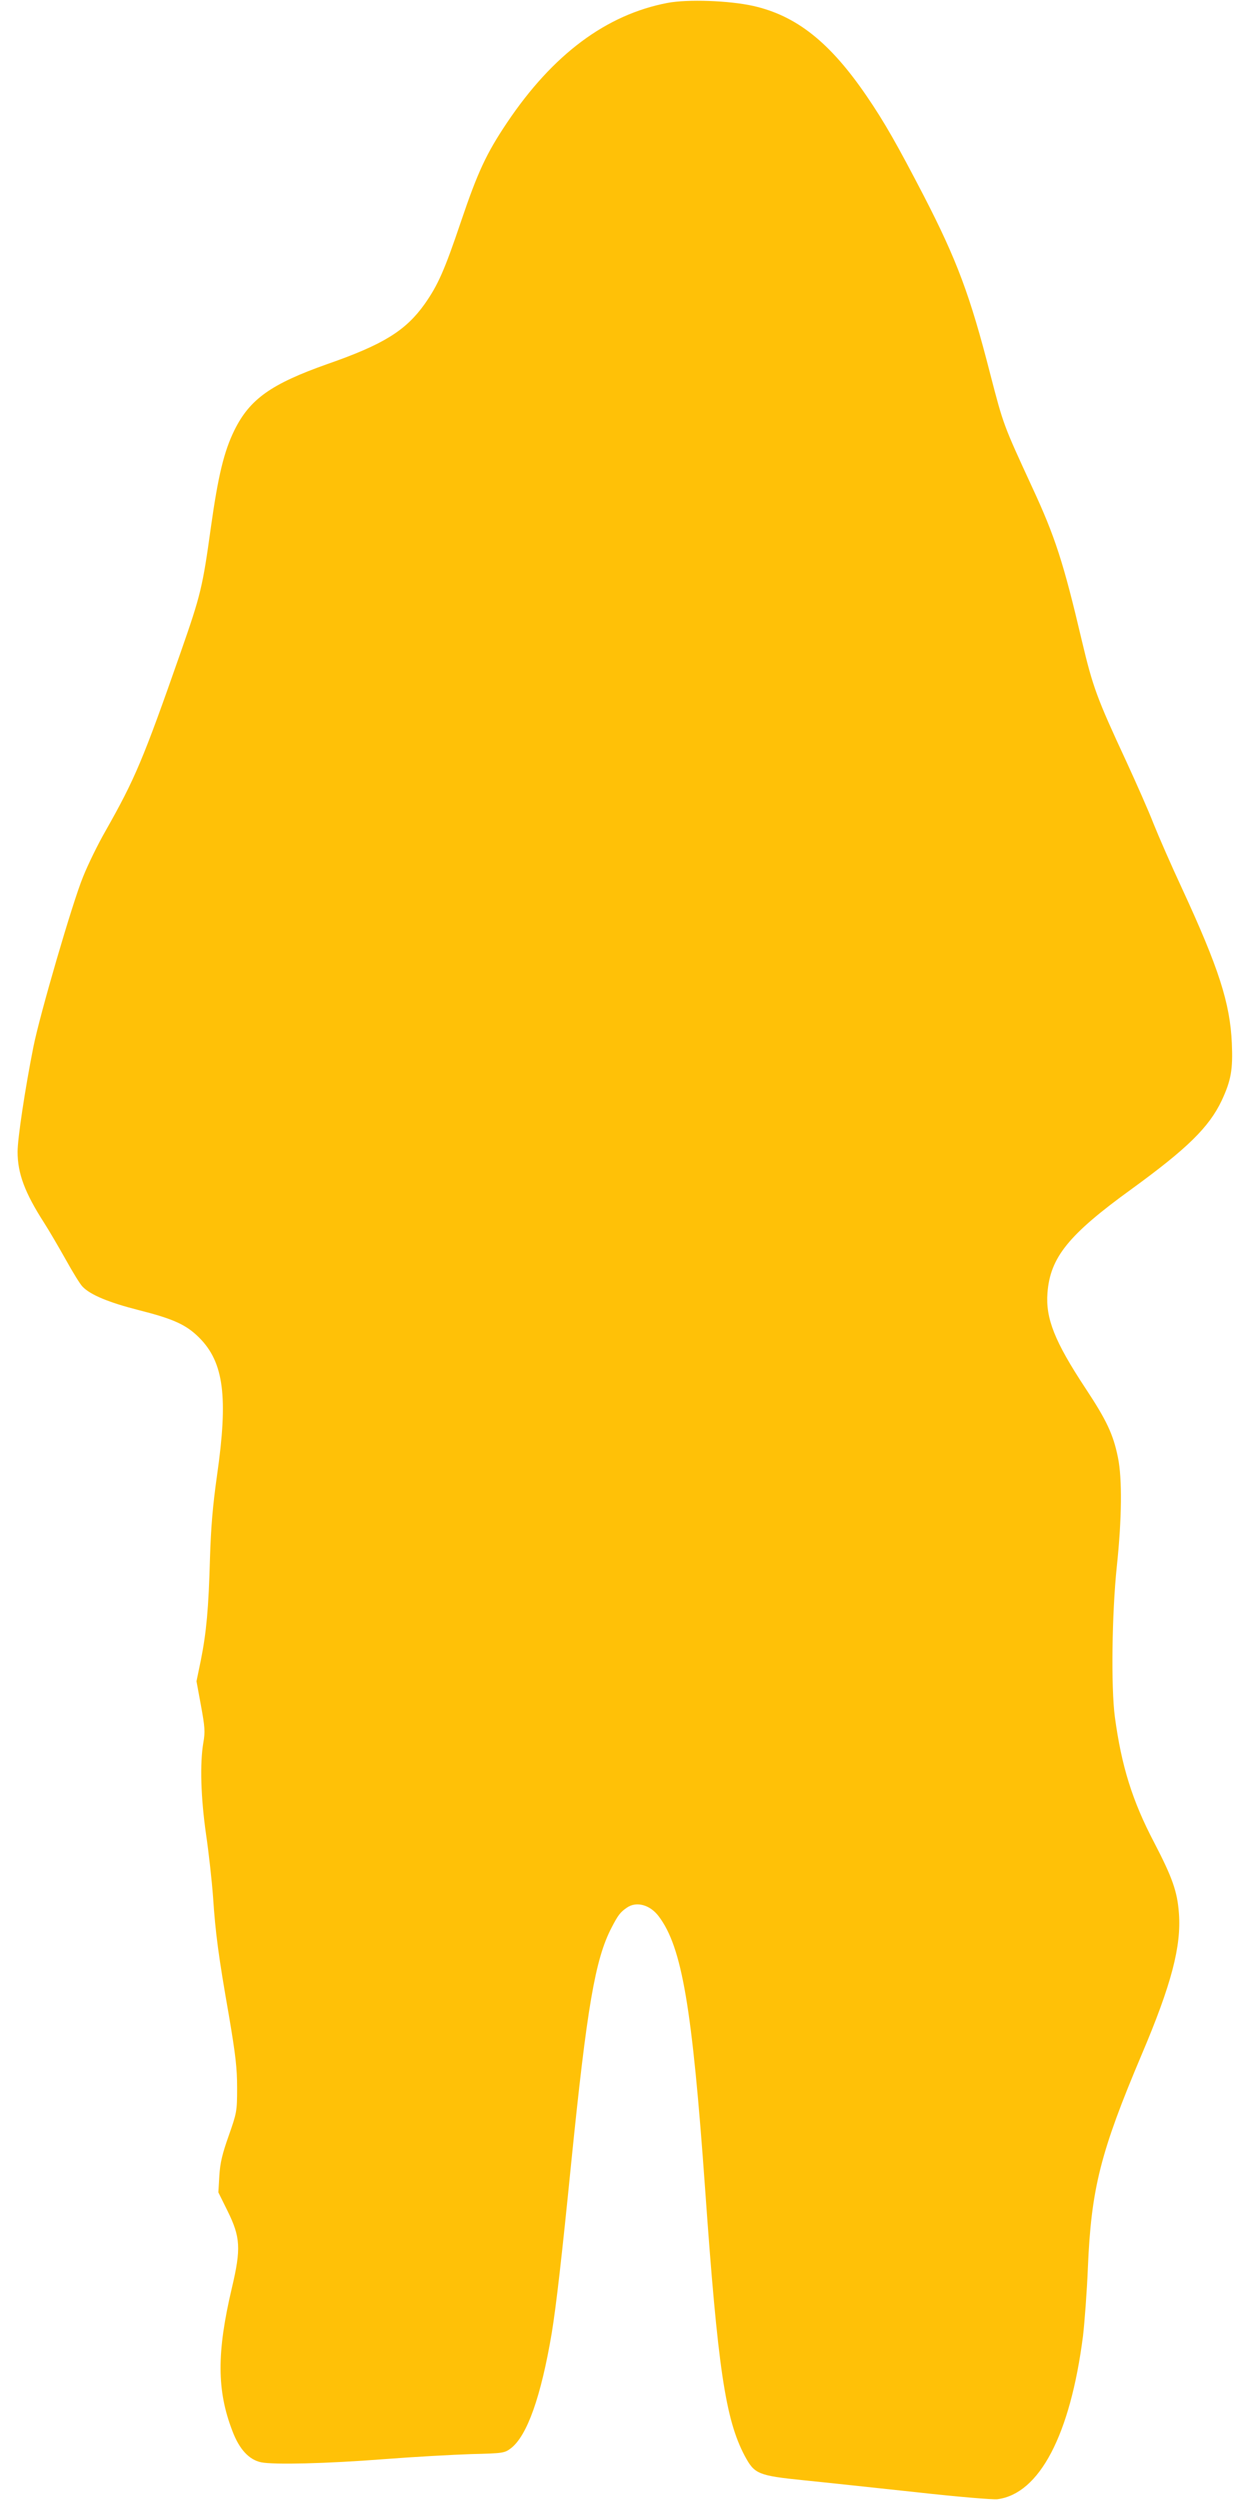 <?xml version="1.0" standalone="no"?>
<!DOCTYPE svg PUBLIC "-//W3C//DTD SVG 20010904//EN"
 "http://www.w3.org/TR/2001/REC-SVG-20010904/DTD/svg10.dtd">
<svg version="1.0" xmlns="http://www.w3.org/2000/svg"
 width="640pt" height="1280pt" viewBox="0 0 640 1280"
 preserveAspectRatio="xMidYMid meet">
<g transform="translate(0,1280) scale(0.1,-0.1)"
fill="#ffc107" stroke="none">
<path d="M3417 12785 c-313 -60 -586 -263 -821 -613 -106 -158 -150 -253 -235
-504 -86 -255 -119 -328 -187 -425 -97 -136 -211 -207 -498 -307 -288 -102
-397 -179 -476 -339 -53 -108 -83 -232 -120 -495 -43 -310 -52 -347 -155 -642
-193 -552 -234 -648 -385 -915 -38 -66 -90 -172 -115 -235 -53 -128 -222 -708
-254 -870 -43 -216 -81 -470 -81 -537 0 -111 37 -210 136 -364 25 -39 74 -123
110 -187 36 -65 74 -127 86 -139 39 -42 135 -82 289 -121 178 -45 243 -75 309
-141 126 -126 149 -303 91 -706 -22 -156 -31 -265 -36 -425 -7 -254 -18 -377
-47 -522 l-22 -106 23 -125 c20 -109 22 -134 12 -190 -18 -106 -13 -280 14
-469 14 -95 30 -240 36 -323 12 -181 27 -297 82 -610 33 -196 41 -263 41 -365
0 -121 -2 -128 -43 -245 -33 -93 -44 -139 -48 -205 l-5 -85 47 -95 c66 -134
70 -192 22 -395 -78 -331 -77 -525 3 -732 35 -93 85 -147 147 -160 64 -13 333
-7 628 16 154 12 356 23 448 26 163 4 170 5 203 30 83 64 154 264 209 590 23
142 51 384 100 875 80 790 122 1039 206 1200 33 64 45 80 79 103 49 34 119 14
163 -45 119 -158 171 -466 237 -1393 65 -920 104 -1182 203 -1369 50 -93 67
-101 302 -125 110 -11 369 -39 575 -61 206 -23 394 -39 417 -36 215 28 373
329 438 836 8 69 20 226 25 350 17 404 64 591 276 1092 152 358 203 554 190
723 -8 110 -34 183 -126 360 -113 215 -168 393 -202 645 -20 152 -15 530 10
769 26 245 28 451 6 558 -24 119 -58 191 -167 356 -157 238 -204 357 -194 487
14 182 107 298 432 533 283 206 395 315 460 452 48 103 58 159 52 294 -9 205
-67 385 -255 792 -55 118 -120 267 -146 332 -25 65 -89 209 -140 320 -150 323
-170 377 -227 617 -94 400 -137 533 -255 787 -147 319 -146 316 -214 578 -103
403 -171 584 -340 912 -134 258 -201 377 -292 510 -188 276 -360 413 -583 463
-122 27 -334 35 -438 15z"/>
</g>
</svg>
